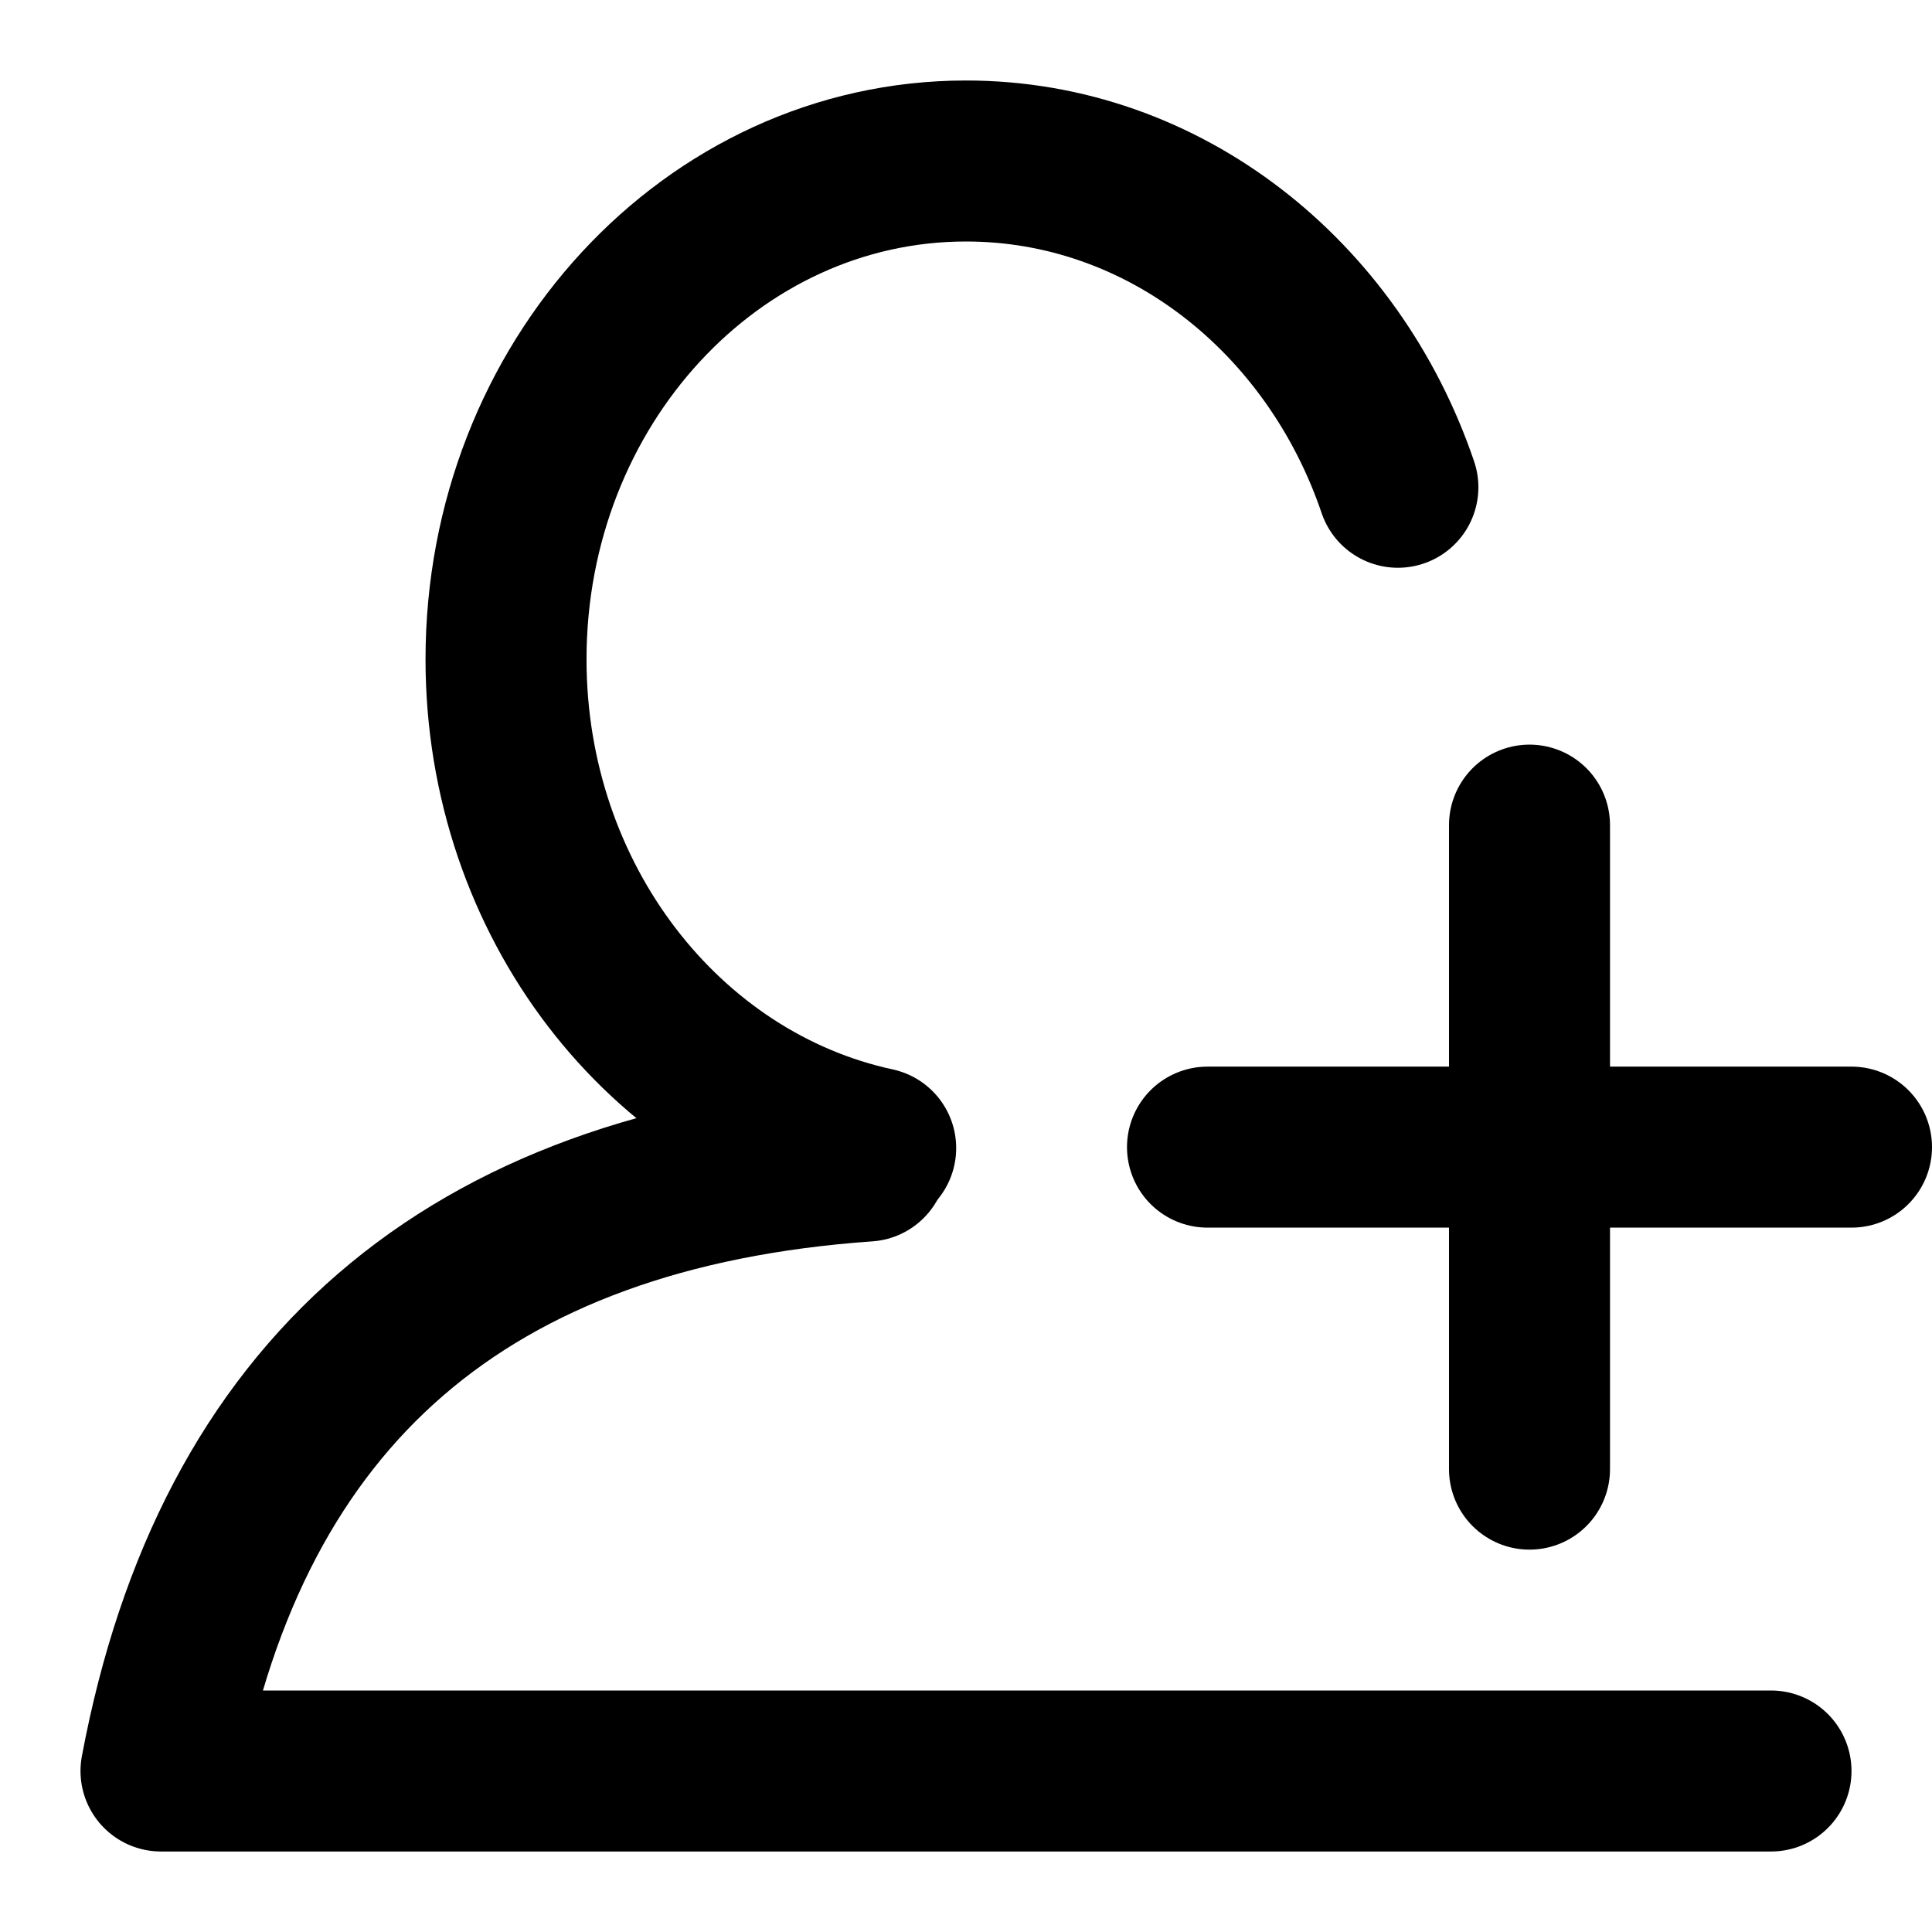 <svg width="24" height="24" viewBox="0 0 24 24" fill="none" xmlns="http://www.w3.org/2000/svg">
<path d="M22 22H2C2.882 17.297 5.804 14.772 10.768 14.423" stroke="black" stroke-width="2" stroke-linecap="round" stroke-linejoin="round"/>
<path d="M17.365 6.053C16.562 3.687 14.463 2 12 2C8.845 2 6.286 4.772 6.286 8.19C6.286 11.193 8.26 13.697 10.878 14.262" stroke="black" stroke-width="2" stroke-linecap="round" stroke-linejoin="round"/>
<path d="M19 10.25V18.25M23 14.25H15" stroke="black" stroke-width="2" stroke-linecap="round" stroke-linejoin="round"/>
</svg>
